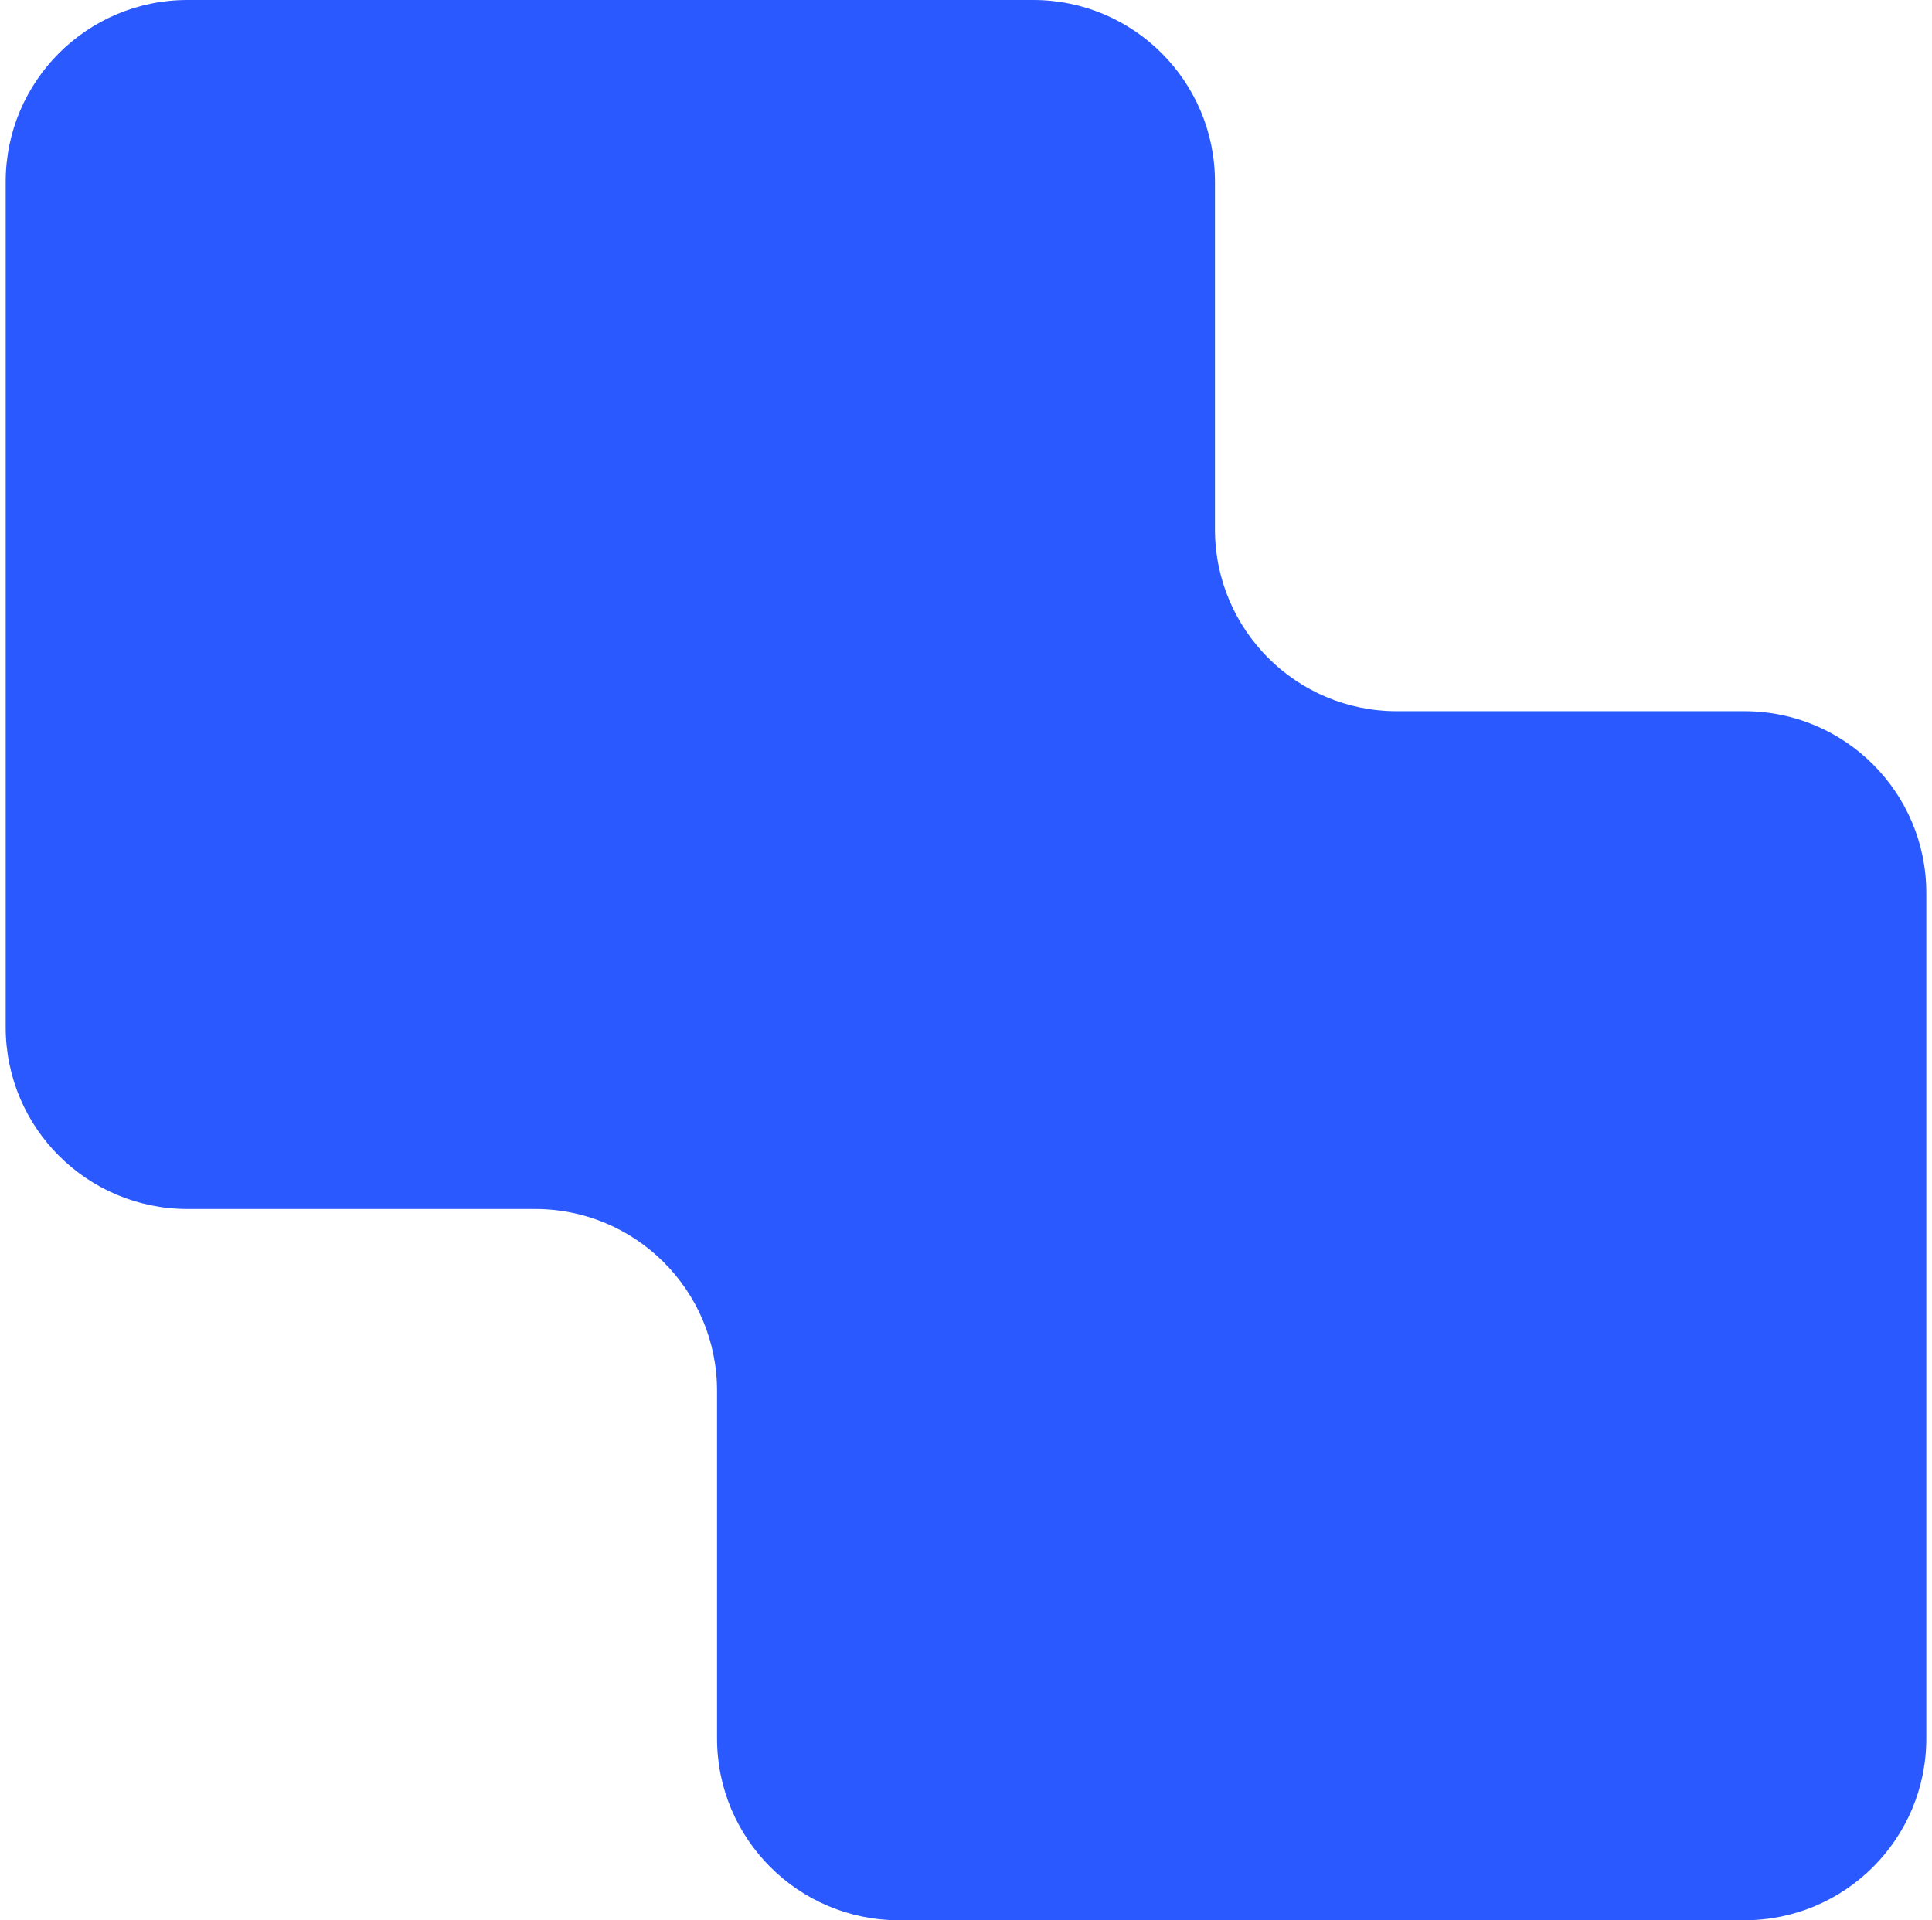 <svg width="170" height="169" viewBox="0 0 170 169" fill="none" xmlns="http://www.w3.org/2000/svg">
<path fill-rule="evenodd" clip-rule="evenodd" d="M0.5 16C0.5 7.163 7.663 0 16.5 0H90.907C99.744 0 106.907 7.163 106.907 16V46.593C106.907 55.429 114.071 62.593 122.907 62.593H153.5C162.337 62.593 169.5 69.756 169.5 78.593V153C169.5 161.837 162.337 169 153.5 169H79.093C70.256 169 63.093 161.837 63.093 153V122.407C63.093 113.571 55.929 106.407 47.093 106.407H16.5C7.663 106.407 0.5 99.244 0.5 90.407V16Z" fill="#2A59FF"/>
</svg>
